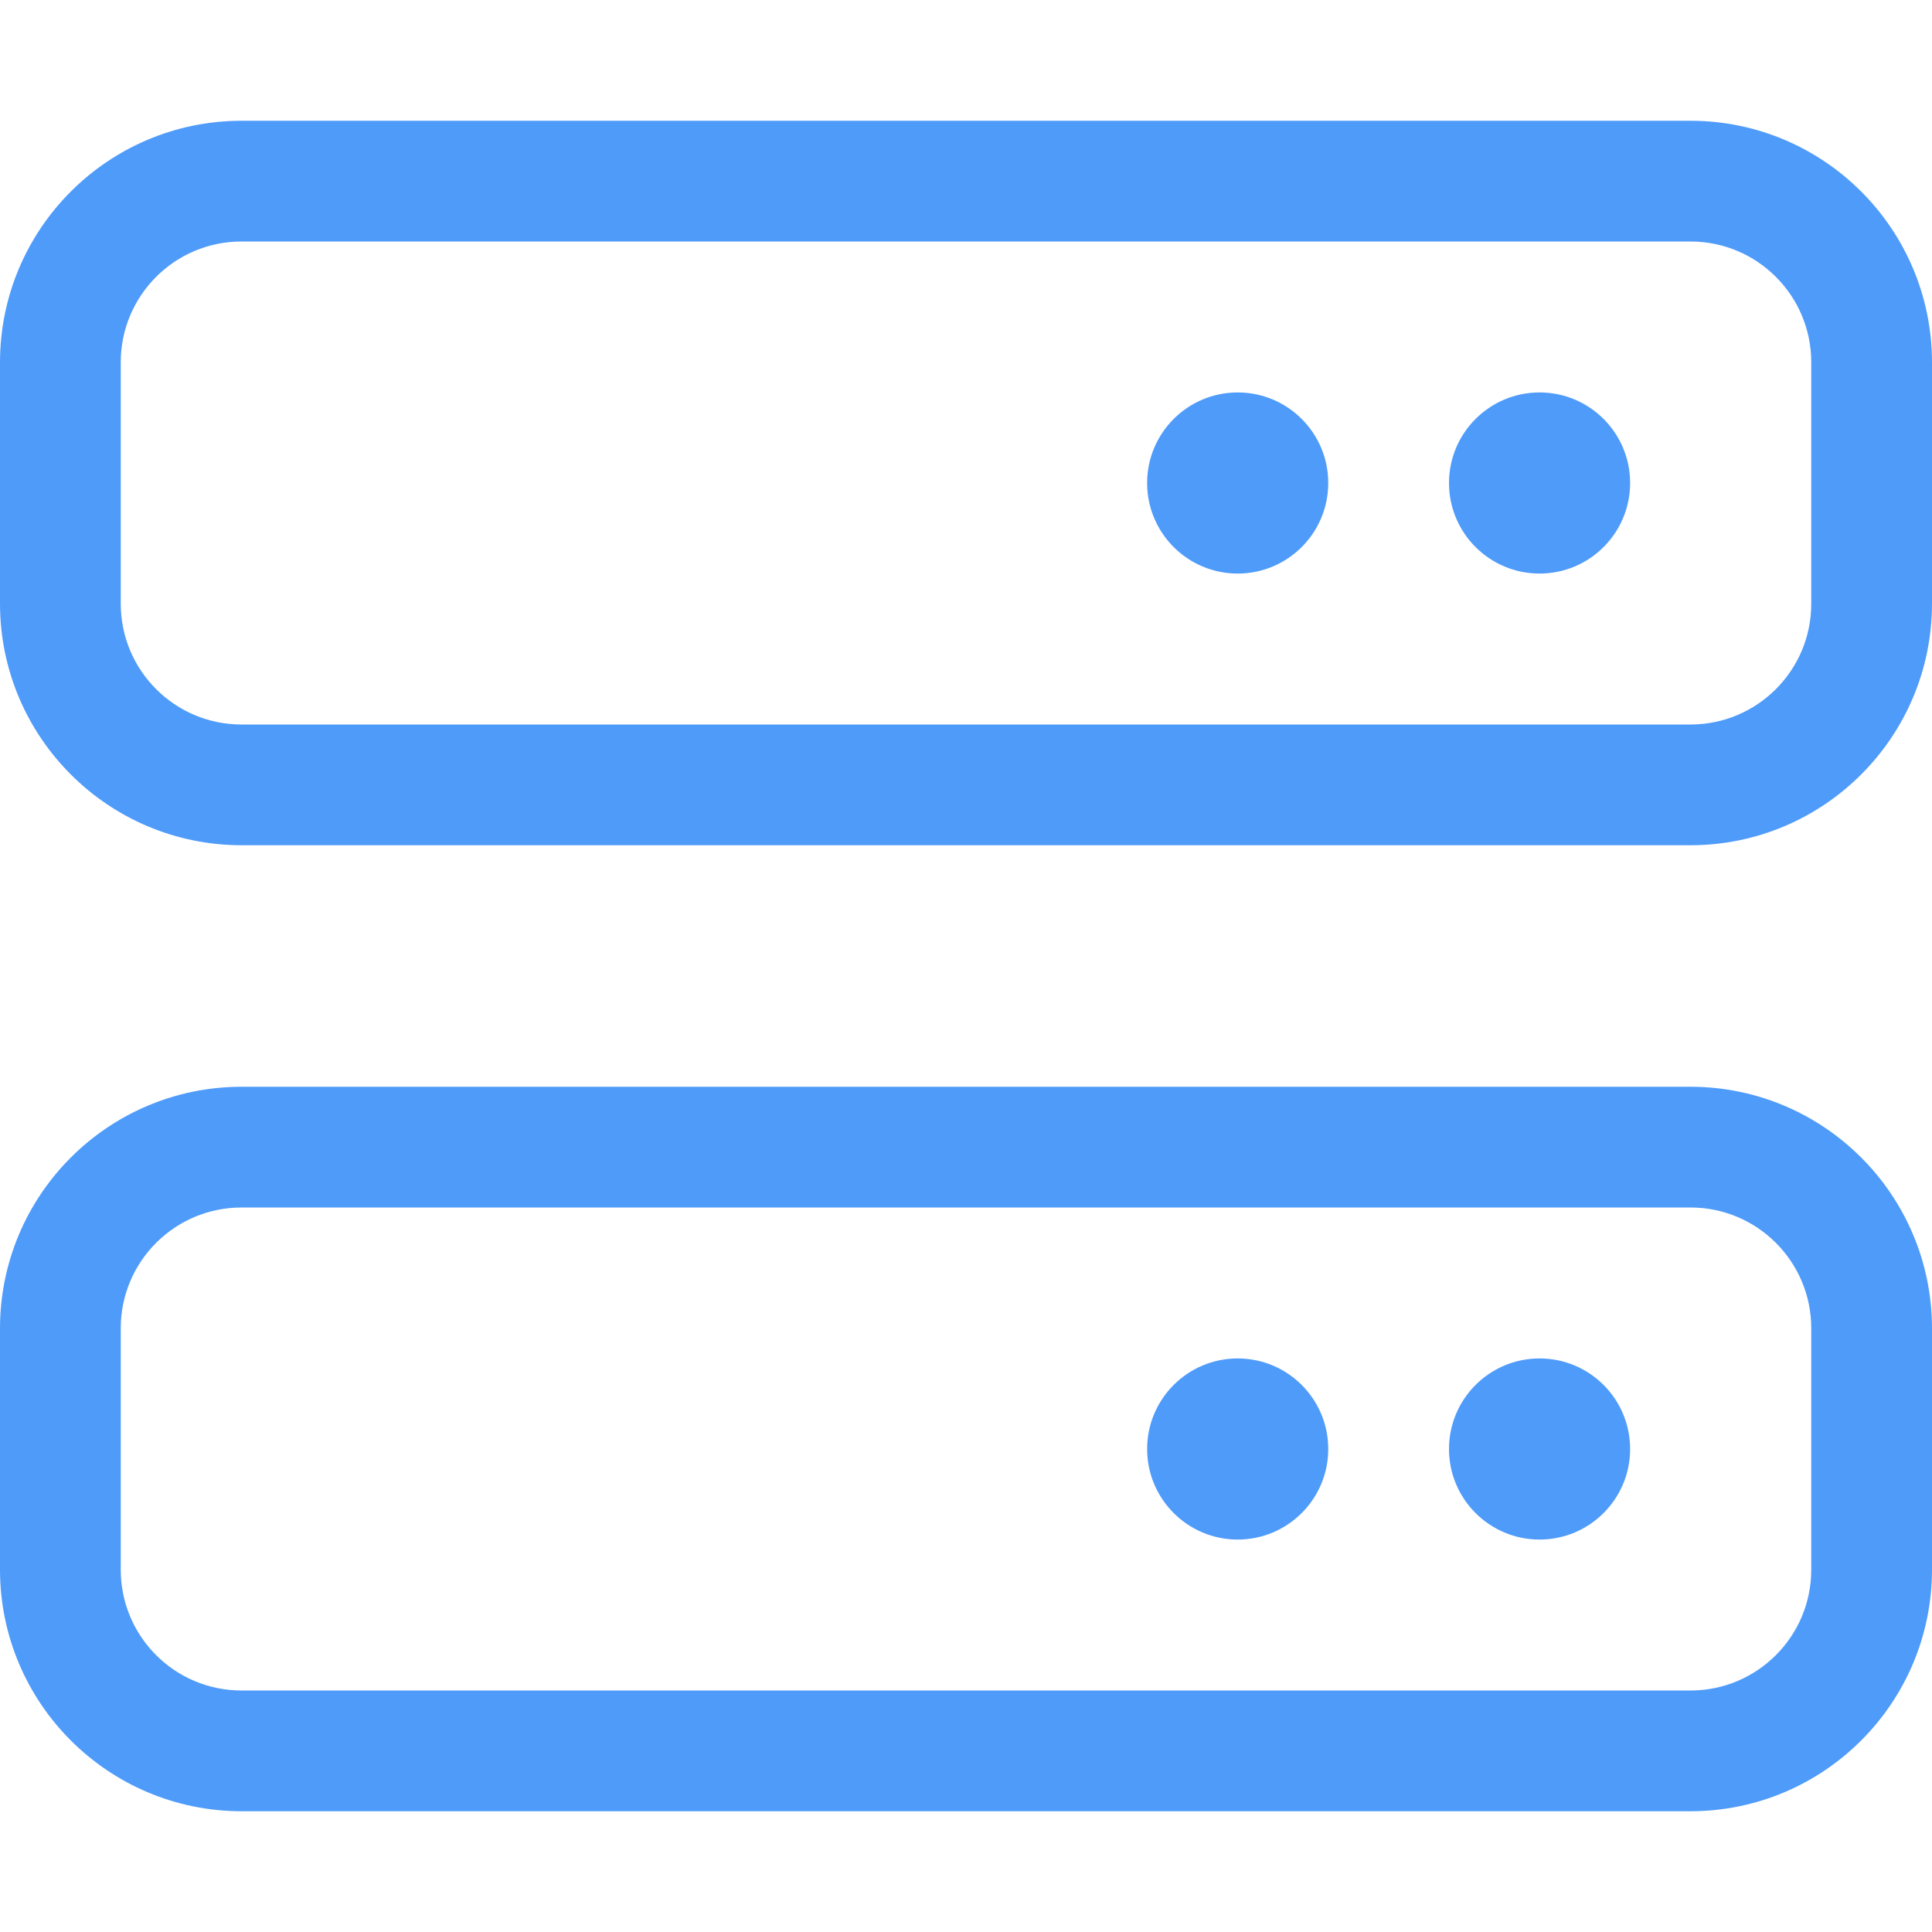 <?xml version="1.0" encoding="UTF-8"?><svg id="b" xmlns="http://www.w3.org/2000/svg" xmlns:xlink="http://www.w3.org/1999/xlink" viewBox="0 0 80 80"><defs><clipPath id="d"><rect width="80" height="80" fill="none"/></clipPath></defs><g id="c"><g clip-path="url(#d)"><path id="e" d="M10,10c-2.761,0-5,2.239-5,5v10c0,2.761,2.239,5,5,5h60c2.761,0,5-2.239,5-5v-10c0-2.761-2.239-5-5-5H10ZM0,15C.005,9.479,4.479,5.005,10,5h60c5.521.005,9.995,4.479,10,10v10c-.005,5.521-4.479,9.995-10,10H10c-5.521-.005-9.995-4.479-10-10v-10ZM10,50c-2.761,0-5,2.239-5,5v10c0,2.761,2.239,5,5,5h60c2.761,0,5-2.239,5-5v-10c0-2.761-2.239-5-5-5H10ZM0,55c.005-5.521,4.479-9.995,10-10h60c5.521.005,9.995,4.479,10,10v10c-.005,5.521-4.479,9.995-10,10H10c-5.521-.005-9.995-4.479-10-10v-10ZM47.5,60c0-2.071,1.679-3.75,3.75-3.75s3.75,1.679,3.75,3.75-1.679,3.75-3.75,3.75-3.75-1.679-3.75-3.75ZM51.25,16.25c2.071,0,3.75,1.679,3.75,3.75s-1.679,3.75-3.75,3.75-3.75-1.679-3.75-3.75,1.679-3.75,3.75-3.75h0ZM60,60c0-2.071,1.679-3.75,3.75-3.75s3.75,1.679,3.75,3.75-1.679,3.75-3.75,3.75-3.75-1.679-3.75-3.75ZM63.75,16.25c2.071,0,3.75,1.679,3.75,3.75s-1.679,3.75-3.75,3.75-3.75-1.679-3.75-3.75,1.679-3.75,3.75-3.75h0Z" fill="#4f9bfa"/></g></g></svg>